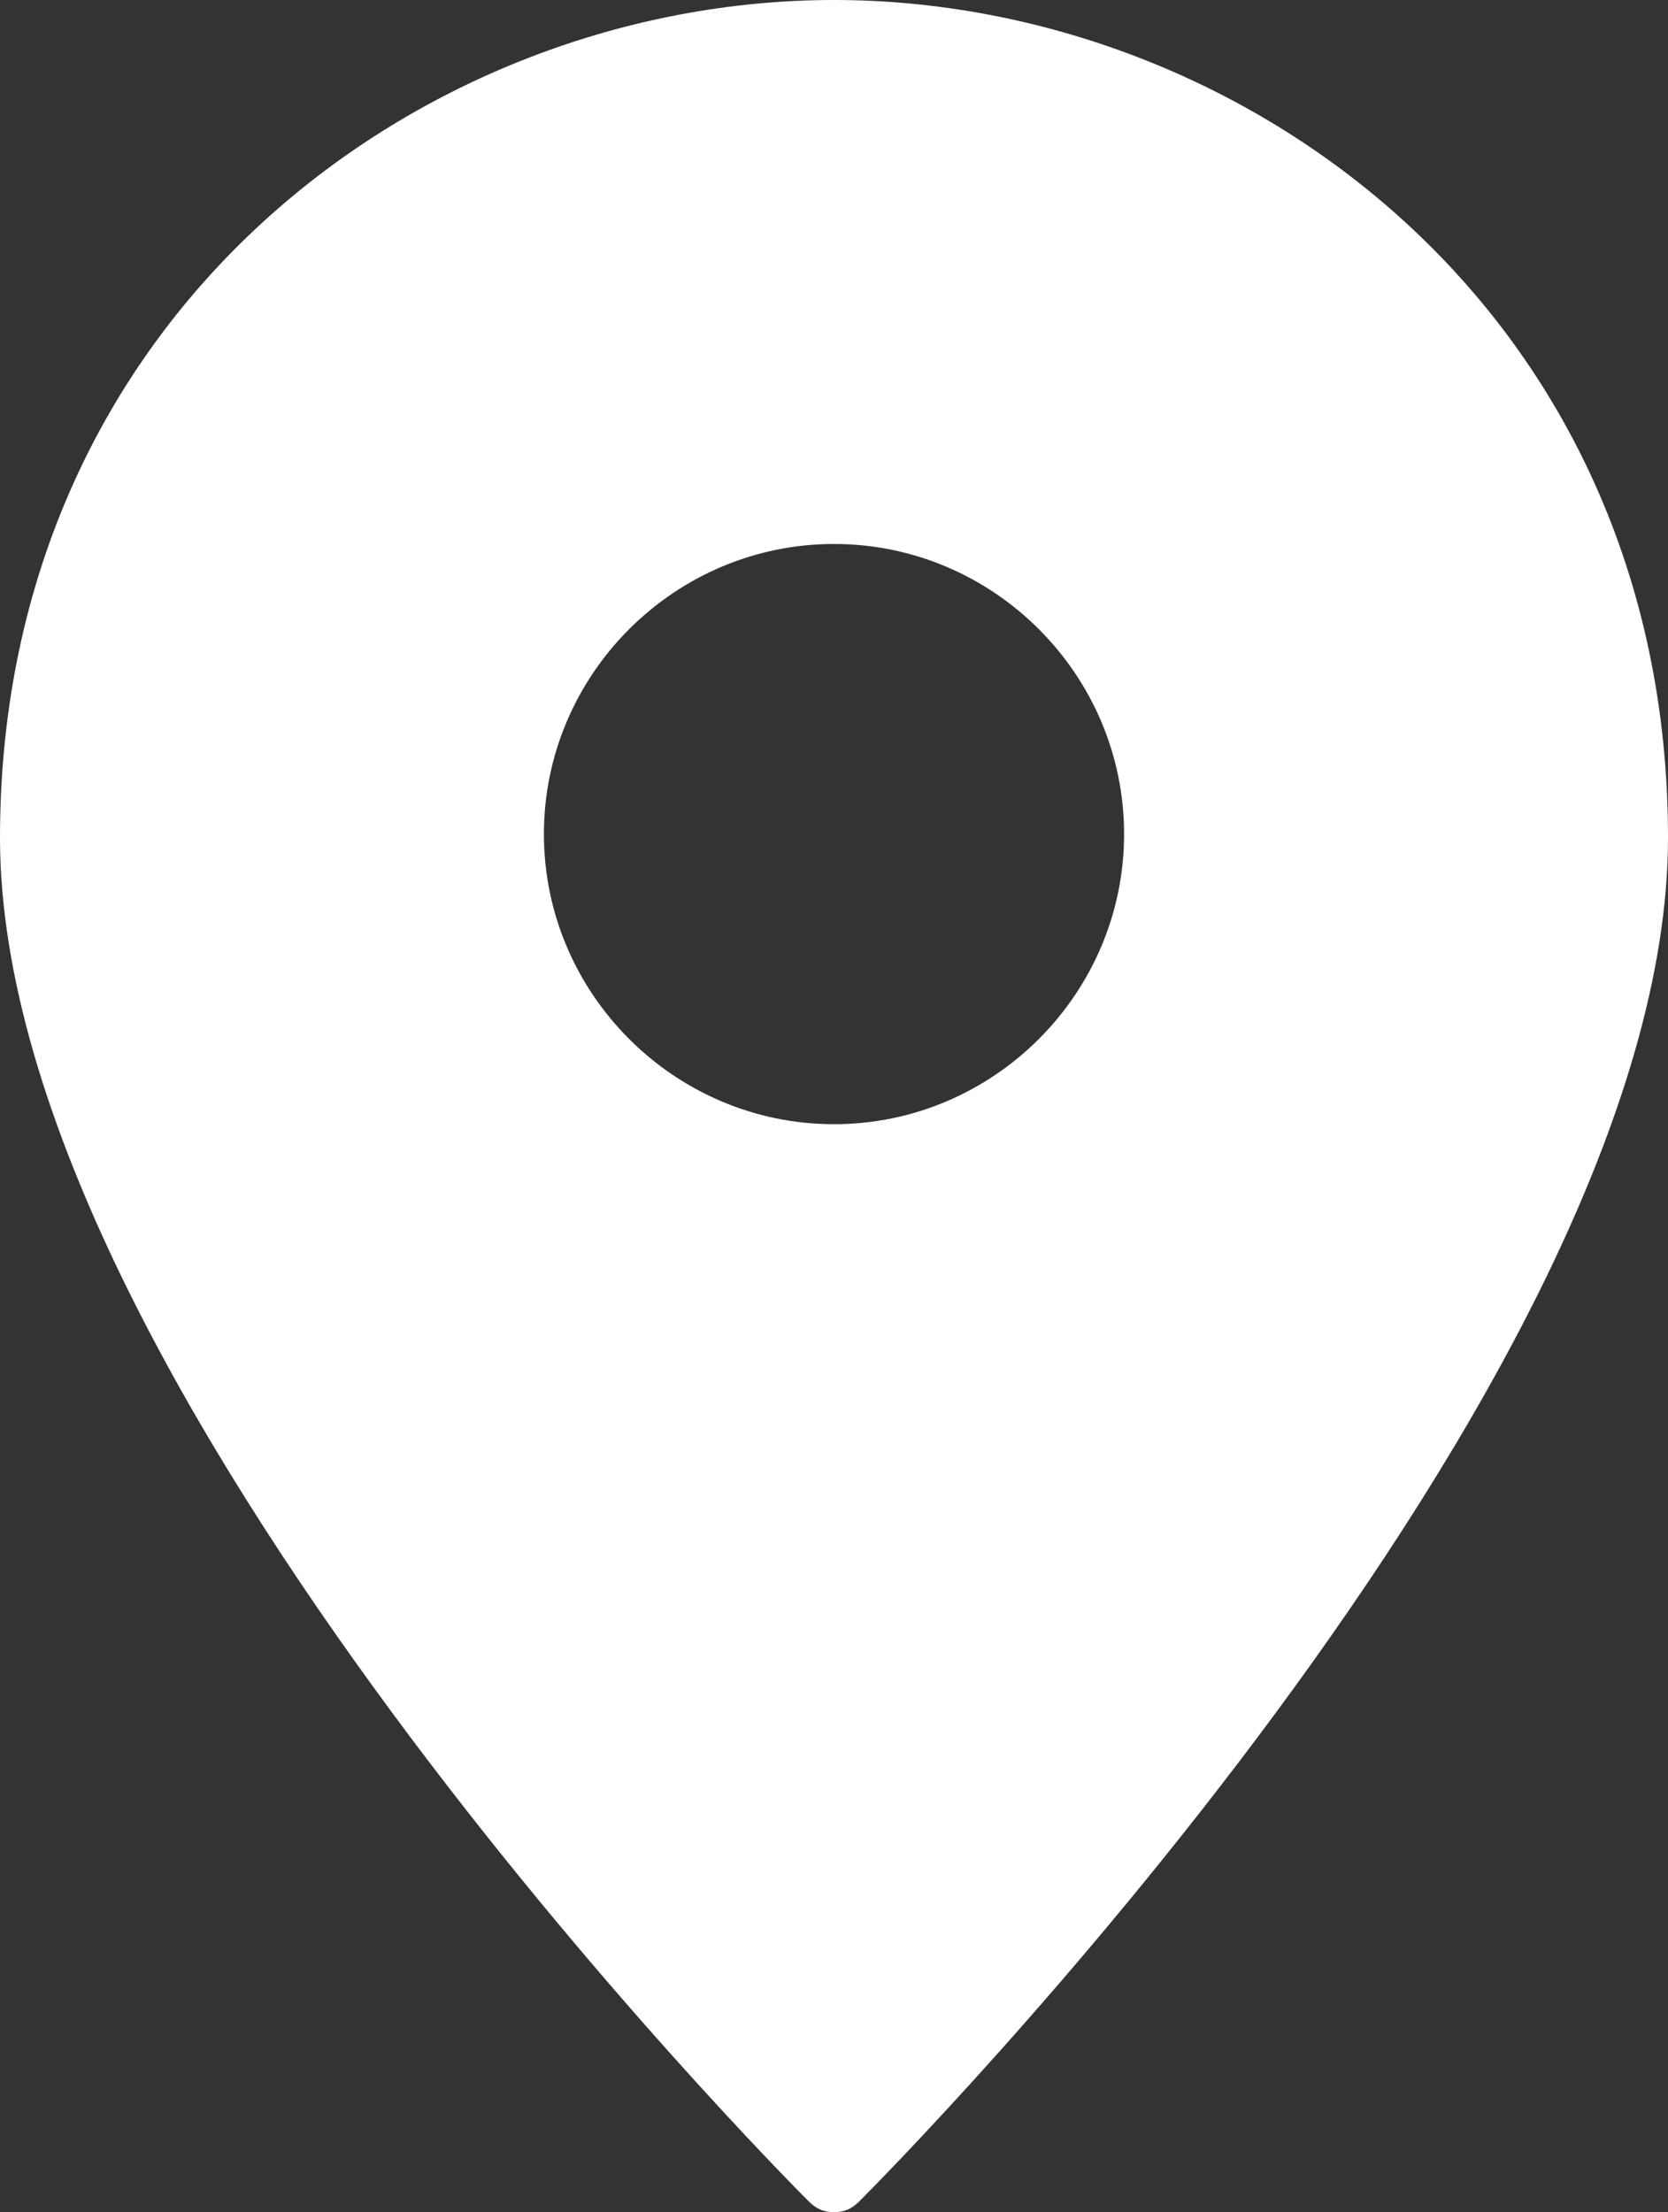 <?xml version="1.0" encoding="utf-8"?>
<!-- Generator: Adobe Illustrator 23.0.4, SVG Export Plug-In . SVG Version: 6.00 Build 0)  -->
<svg version="1.1" id="Layer_1" xmlns="http://www.w3.org/2000/svg" xmlns:xlink="http://www.w3.org/1999/xlink" x="0px" y="0px"
	 viewBox="0 0 46 61" style="enable-background:new 0 0 46 61;" xml:space="preserve">
<rect x="0" y="0" width="46" height="61" fill="#333333" stroke="none"/>
<style type="text/css">
	.st0{fill:#FFFFFF;}
</style>
<g>
	<path class="st0" d="M23,0C11.7,0,0,8.6,0,23.1c0,15.1,21.4,36.7,22.3,37.6c0.2,0.2,0.4,0.3,0.7,0.3s0.5-0.1,0.7-0.3
		C24.6,59.8,46,38.2,46,23.1C46,8.6,34.3,0,23,0z M23,31c-4.4,0-8-3.6-8-8s3.6-8,8-8s8,3.6,8,8S27.4,31,23,31z"/>
</g>
</svg>
